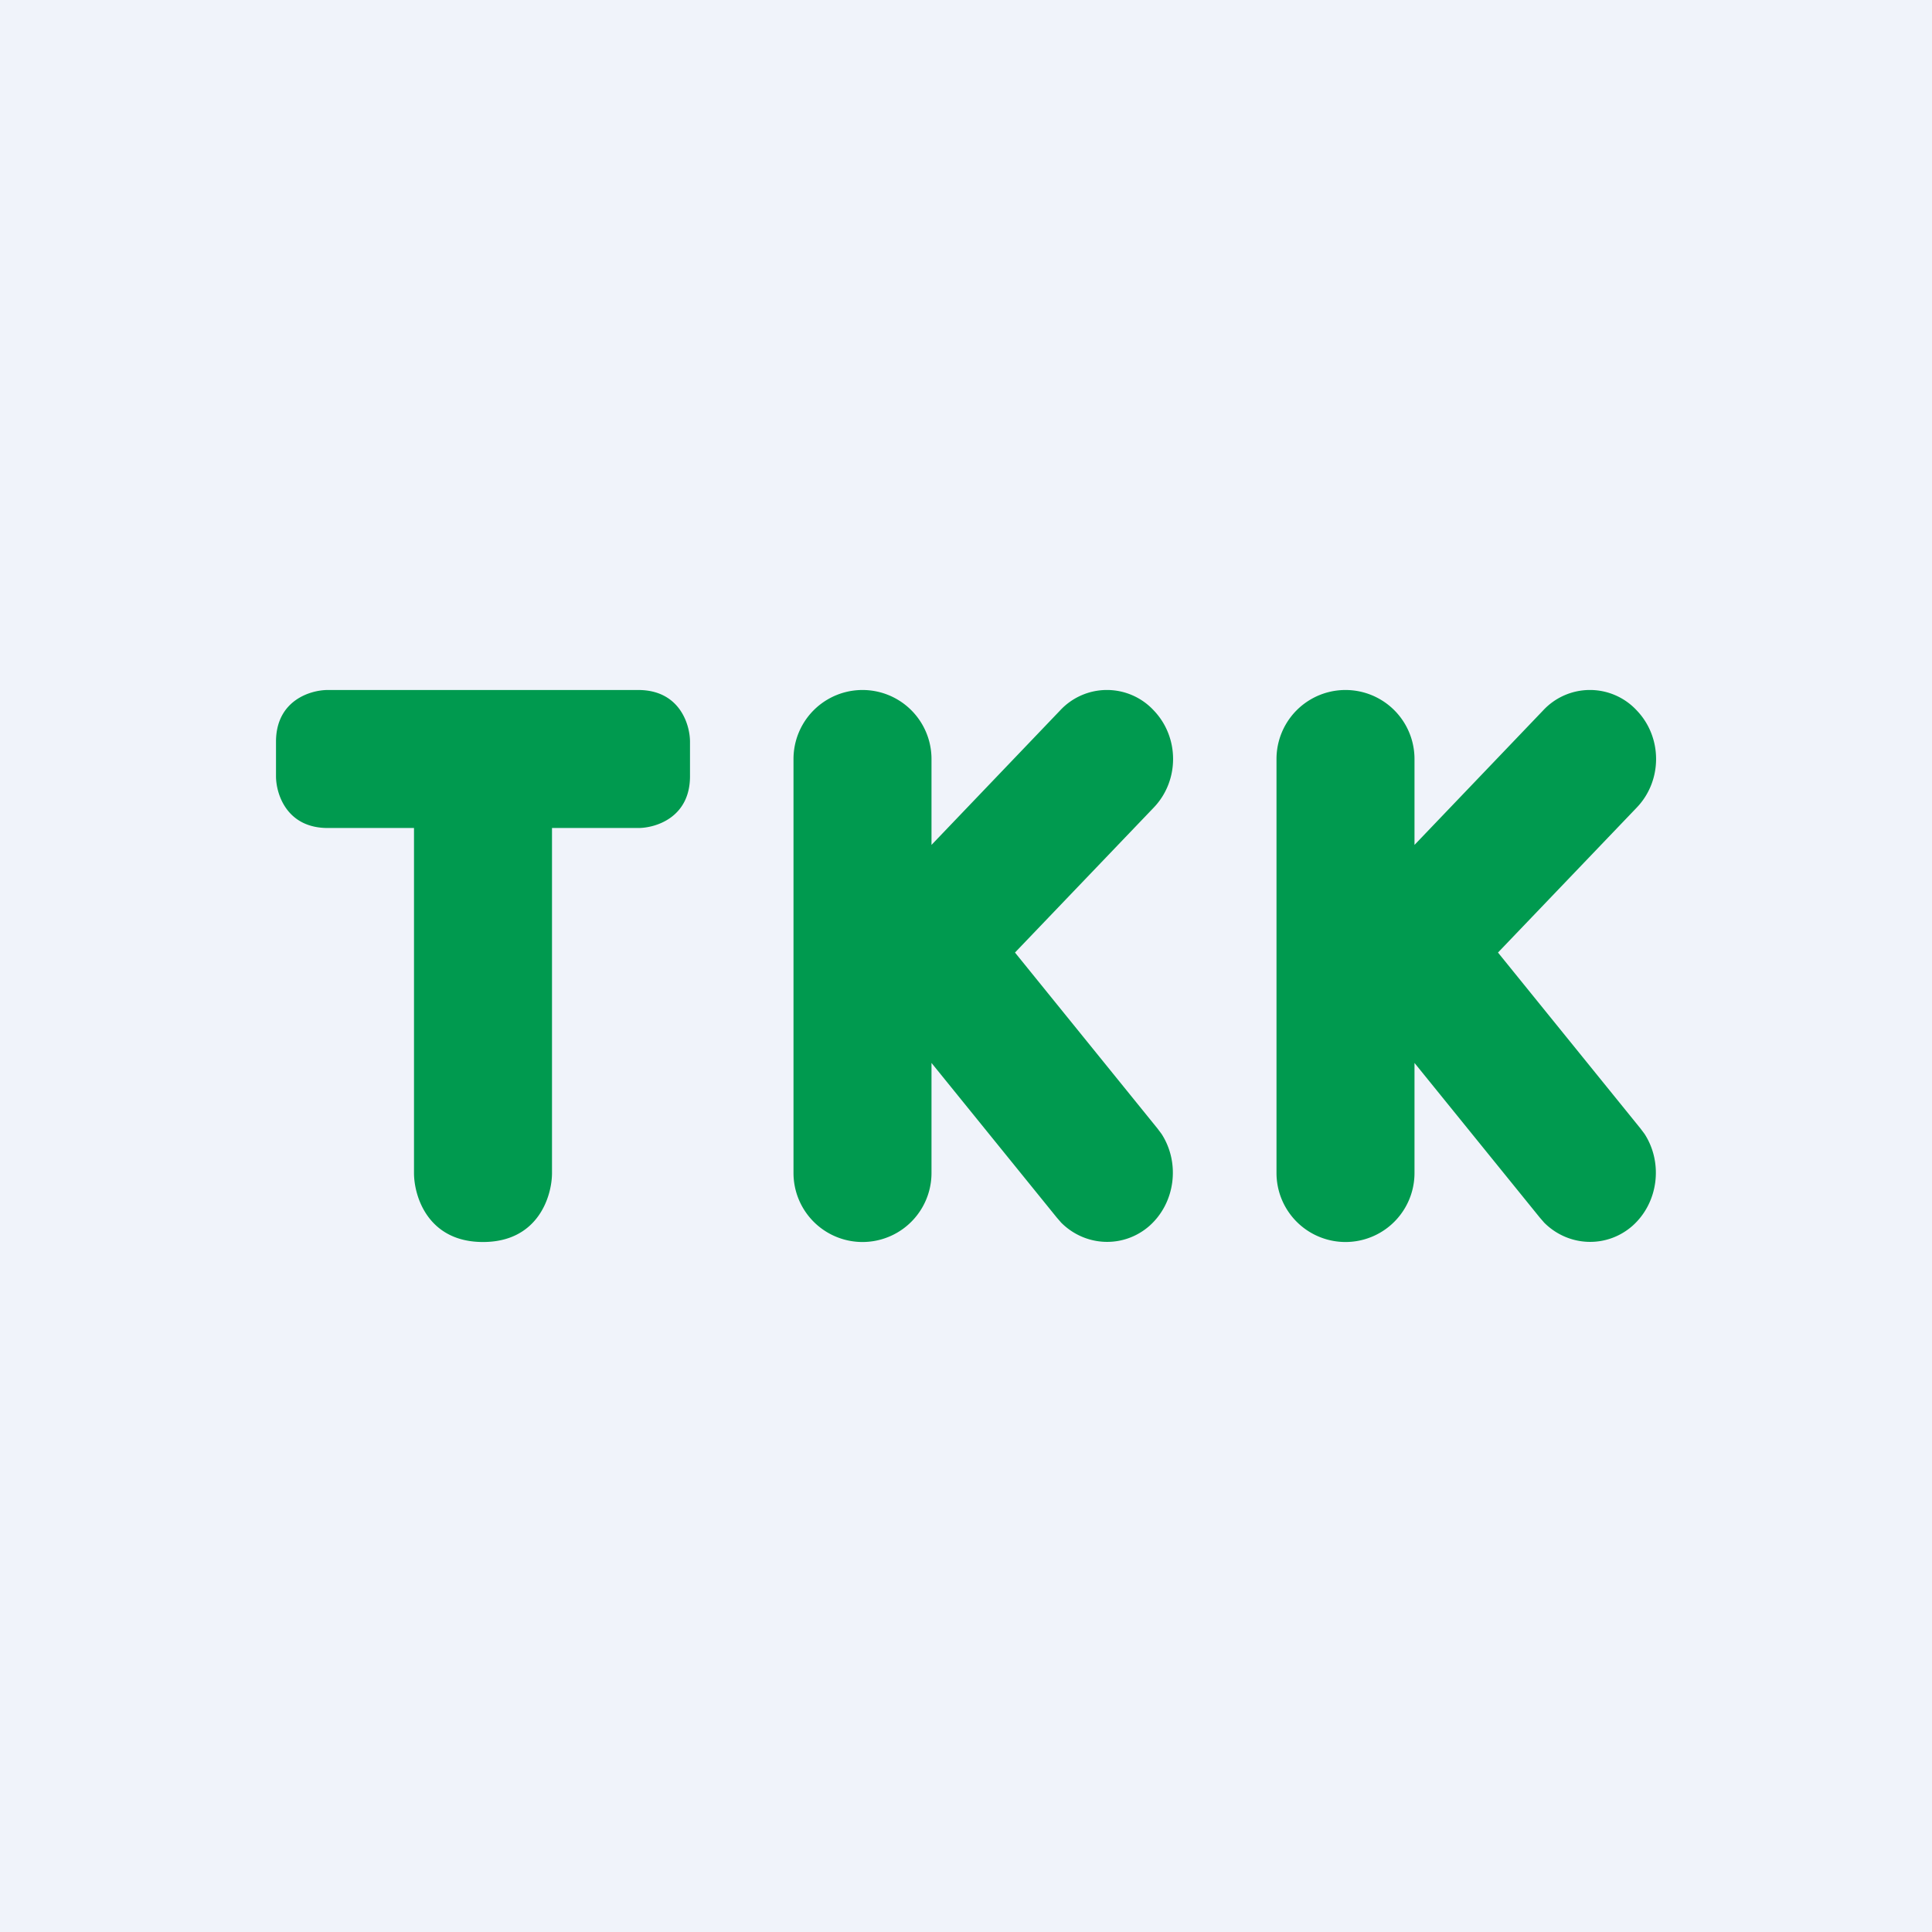 <!-- by TradingView --><svg width="56" height="56" viewBox="0 0 56 56" xmlns="http://www.w3.org/2000/svg"><path fill="#F0F3FA" d="M0 0h56v56H0z"/><path d="M9.5 24C8.3 24 8 23 8 22.5v-1C8 20.3 9 20 9.5 20h9c1.2 0 1.5 1 1.5 1.5v1c0 1.2-1 1.5-1.5 1.5H16v10c0 .67-.4 2-2 2s-2-1.33-2-2V24H9.5ZM30.73 20.59a1.85 1.85 0 0 1 2.71 0c.75.78.75 2.04 0 2.82l-4.02 4.2 4.13 5.1.12.16c.54.84.4 1.99-.35 2.66-.75.66-1.86.61-2.56-.09l-.13-.15L27 30.81V34a2 2 0 1 1-4 0V22a2 2 0 1 1 4 0v2.49l3.73-3.9ZM44.73 20.59a1.85 1.85 0 0 1 2.71 0c.75.78.75 2.04 0 2.82l-4.02 4.2 4.13 5.1.12.16c.54.84.4 1.99-.35 2.66-.75.66-1.86.61-2.56-.09l-.13-.15L41 30.81V34a2 2 0 1 1-4 0V22a2 2 0 1 1 4 0v2.49l3.73-3.9Z" fill="#009A4F"/></svg>